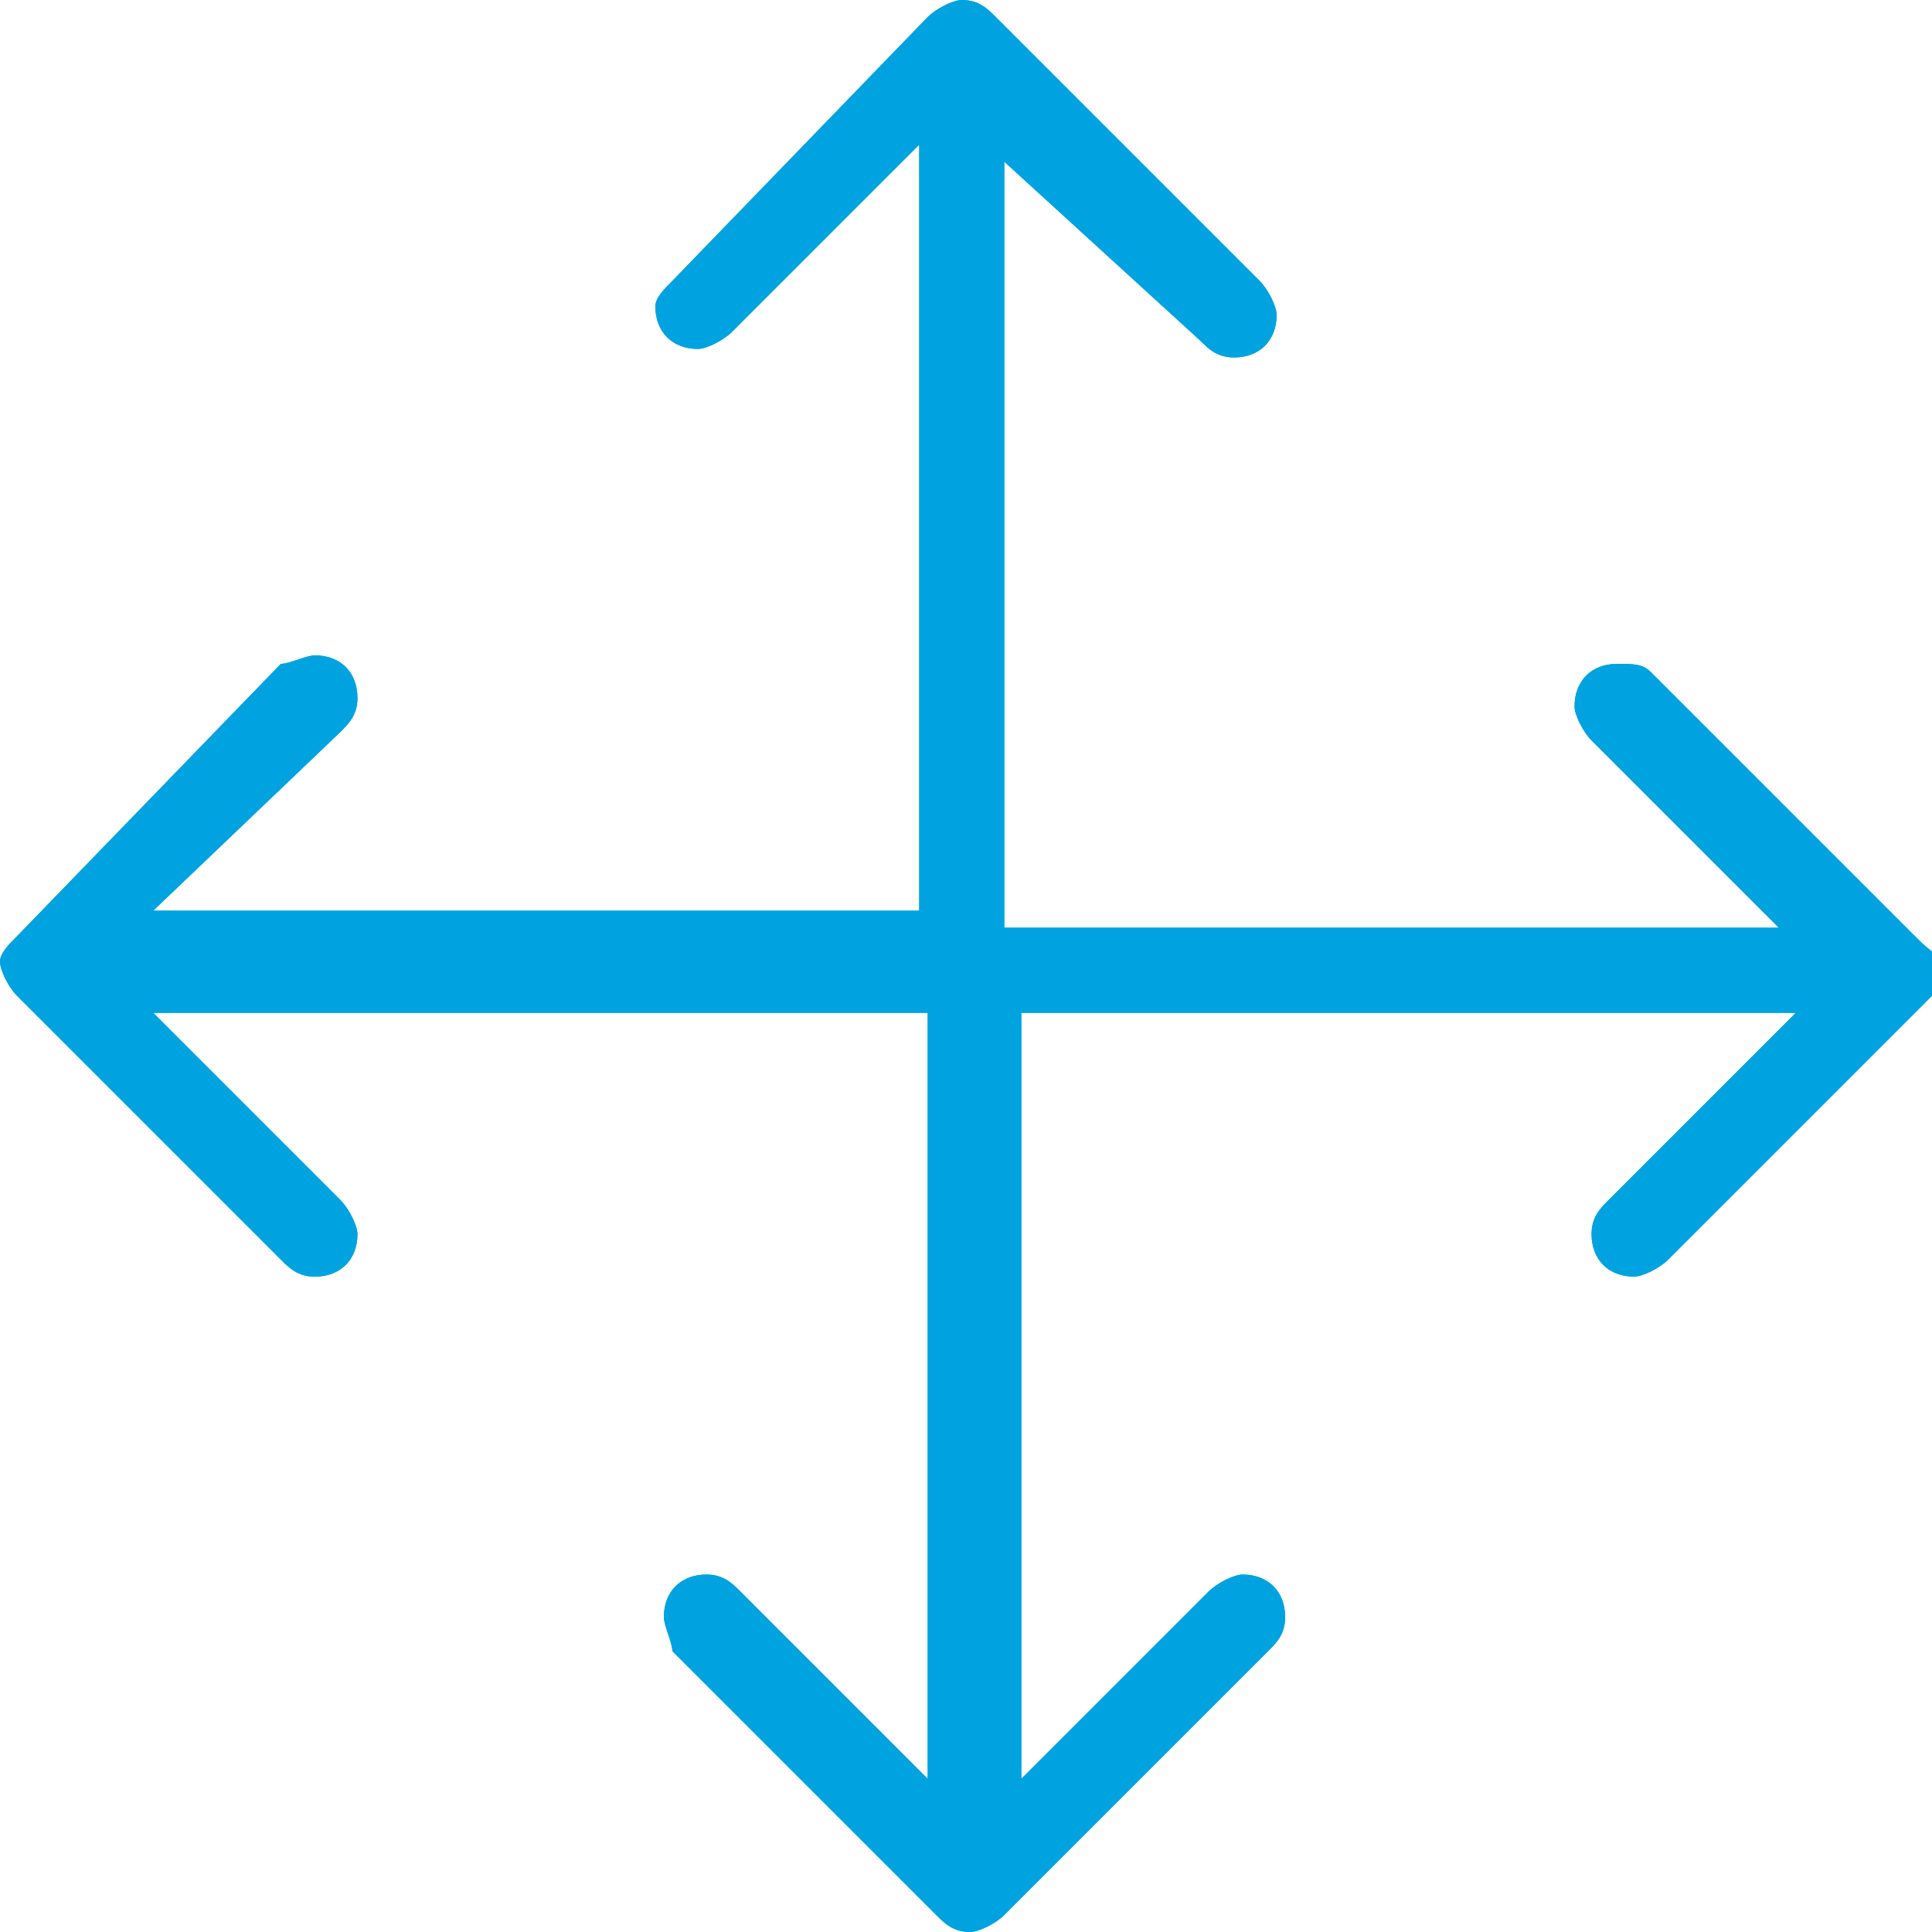 <?xml version="1.0" encoding="utf-8"?>
<!-- Generator: Adobe Illustrator 24.1.0, SVG Export Plug-In . SVG Version: 6.00 Build 0)  -->
<svg version="1.1" id="Ebene_1" xmlns="http://www.w3.org/2000/svg" xmlns:xlink="http://www.w3.org/1999/xlink" x="0px" y="0px"
	 viewBox="0 0 22.7 22.7" style="enable-background:new 0 0 22.7 22.7;" xml:space="preserve">
<style type="text/css">
	.st0{fill-rule:evenodd;clip-rule:evenodd;fill:#00A3E0;}
</style>
<path class="st0" d="M22.5,11l-3.1-3.1c-0.1-0.1-0.2-0.1-0.4-0.1c-0.3,0-0.5,0.2-0.5,0.5c0,0.1,0.1,0.3,0.2,0.4l2.2,2.2h-9.1v-9
	L14.1,4c0.1,0.1,0.2,0.2,0.4,0.2C14.8,4.2,15,4,15,3.7c0-0.1-0.1-0.3-0.2-0.4l-3.1-3.1C11.6,0.1,11.5,0,11.3,0
	c-0.1,0-0.3,0.1-0.4,0.2l-3,3.1C7.8,3.4,7.7,3.5,7.7,3.6c0,0.3,0.2,0.5,0.5,0.5c0.1,0,0.3-0.1,0.4-0.2l2.2-2.2v9h-9L4,8.6
	c0.1-0.1,0.2-0.2,0.2-0.4c0-0.3-0.2-0.5-0.5-0.5c-0.1,0-0.3,0.1-0.4,0.1L0.2,11C0.1,11.1,0,11.2,0,11.3s0.1,0.3,0.2,0.4l3.1,3.1
	C3.4,14.9,3.5,15,3.7,15c0.3,0,0.5-0.2,0.5-0.5c0-0.1-0.1-0.3-0.2-0.4l-2.2-2.2h9.1v9l-2.2-2.2c-0.1-0.1-0.2-0.2-0.4-0.2
	c-0.3,0-0.5,0.2-0.5,0.5c0,0.1,0.1,0.3,0.1,0.4l3.1,3.1c0.1,0.1,0.2,0.2,0.4,0.2c0.1,0,0.3-0.1,0.4-0.2l3.1-3.1
	c0.1-0.1,0.2-0.2,0.2-0.4c0-0.3-0.2-0.5-0.5-0.5c-0.1,0-0.3,0.1-0.4,0.2L12,20.9v-9h9.1l-2.2,2.2c-0.1,0.1-0.2,0.2-0.2,0.4
	c0,0.3,0.2,0.5,0.5,0.5c0.1,0,0.3-0.1,0.4-0.2l3.1-3.1c0.1-0.1,0.2-0.2,0.2-0.4C22.7,11.2,22.6,11.1,22.5,11"/>
<path class="st0" d="M22.5,11l-3.1-3.1c-0.1-0.1-0.2-0.1-0.4-0.1c-0.3,0-0.5,0.2-0.5,0.5c0,0.1,0.1,0.3,0.2,0.4l2.2,2.2h-9.1v-9
	L14.1,4c0.1,0.1,0.2,0.2,0.4,0.2C14.8,4.2,15,4,15,3.7c0-0.1-0.1-0.3-0.2-0.4l-3.1-3.1C11.6,0.1,11.5,0,11.3,0
	c-0.1,0-0.3,0.1-0.4,0.2l-3,3.1C7.8,3.4,7.7,3.5,7.7,3.6c0,0.3,0.2,0.5,0.5,0.5c0.1,0,0.3-0.1,0.4-0.2l2.2-2.2v9h-9L4,8.6
	c0.1-0.1,0.2-0.2,0.2-0.4c0-0.3-0.2-0.5-0.5-0.5c-0.1,0-0.3,0.1-0.4,0.1L0.2,11C0.1,11.1,0,11.2,0,11.3s0.1,0.3,0.2,0.4l3.1,3.1
	C3.4,14.9,3.5,15,3.7,15c0.3,0,0.5-0.2,0.5-0.5c0-0.1-0.1-0.3-0.2-0.4l-2.2-2.2h9.1v9l-2.2-2.2c-0.1-0.1-0.2-0.2-0.4-0.2
	c-0.3,0-0.5,0.2-0.5,0.5c0,0.1,0.1,0.3,0.1,0.4l3.1,3.1c0.1,0.1,0.2,0.2,0.4,0.2c0.1,0,0.3-0.1,0.4-0.2l3.1-3.1
	c0.1-0.1,0.2-0.2,0.2-0.4c0-0.3-0.2-0.5-0.5-0.5c-0.1,0-0.3,0.1-0.4,0.2L12,20.9v-9h9.1l-2.2,2.2c-0.1,0.1-0.2,0.2-0.2,0.4
	c0,0.3,0.2,0.5,0.5,0.5c0.1,0,0.3-0.1,0.4-0.2l3.1-3.1c0.1-0.1,0.2-0.2,0.2-0.4C22.7,11.2,22.6,11.1,22.5,11"/>
</svg>
